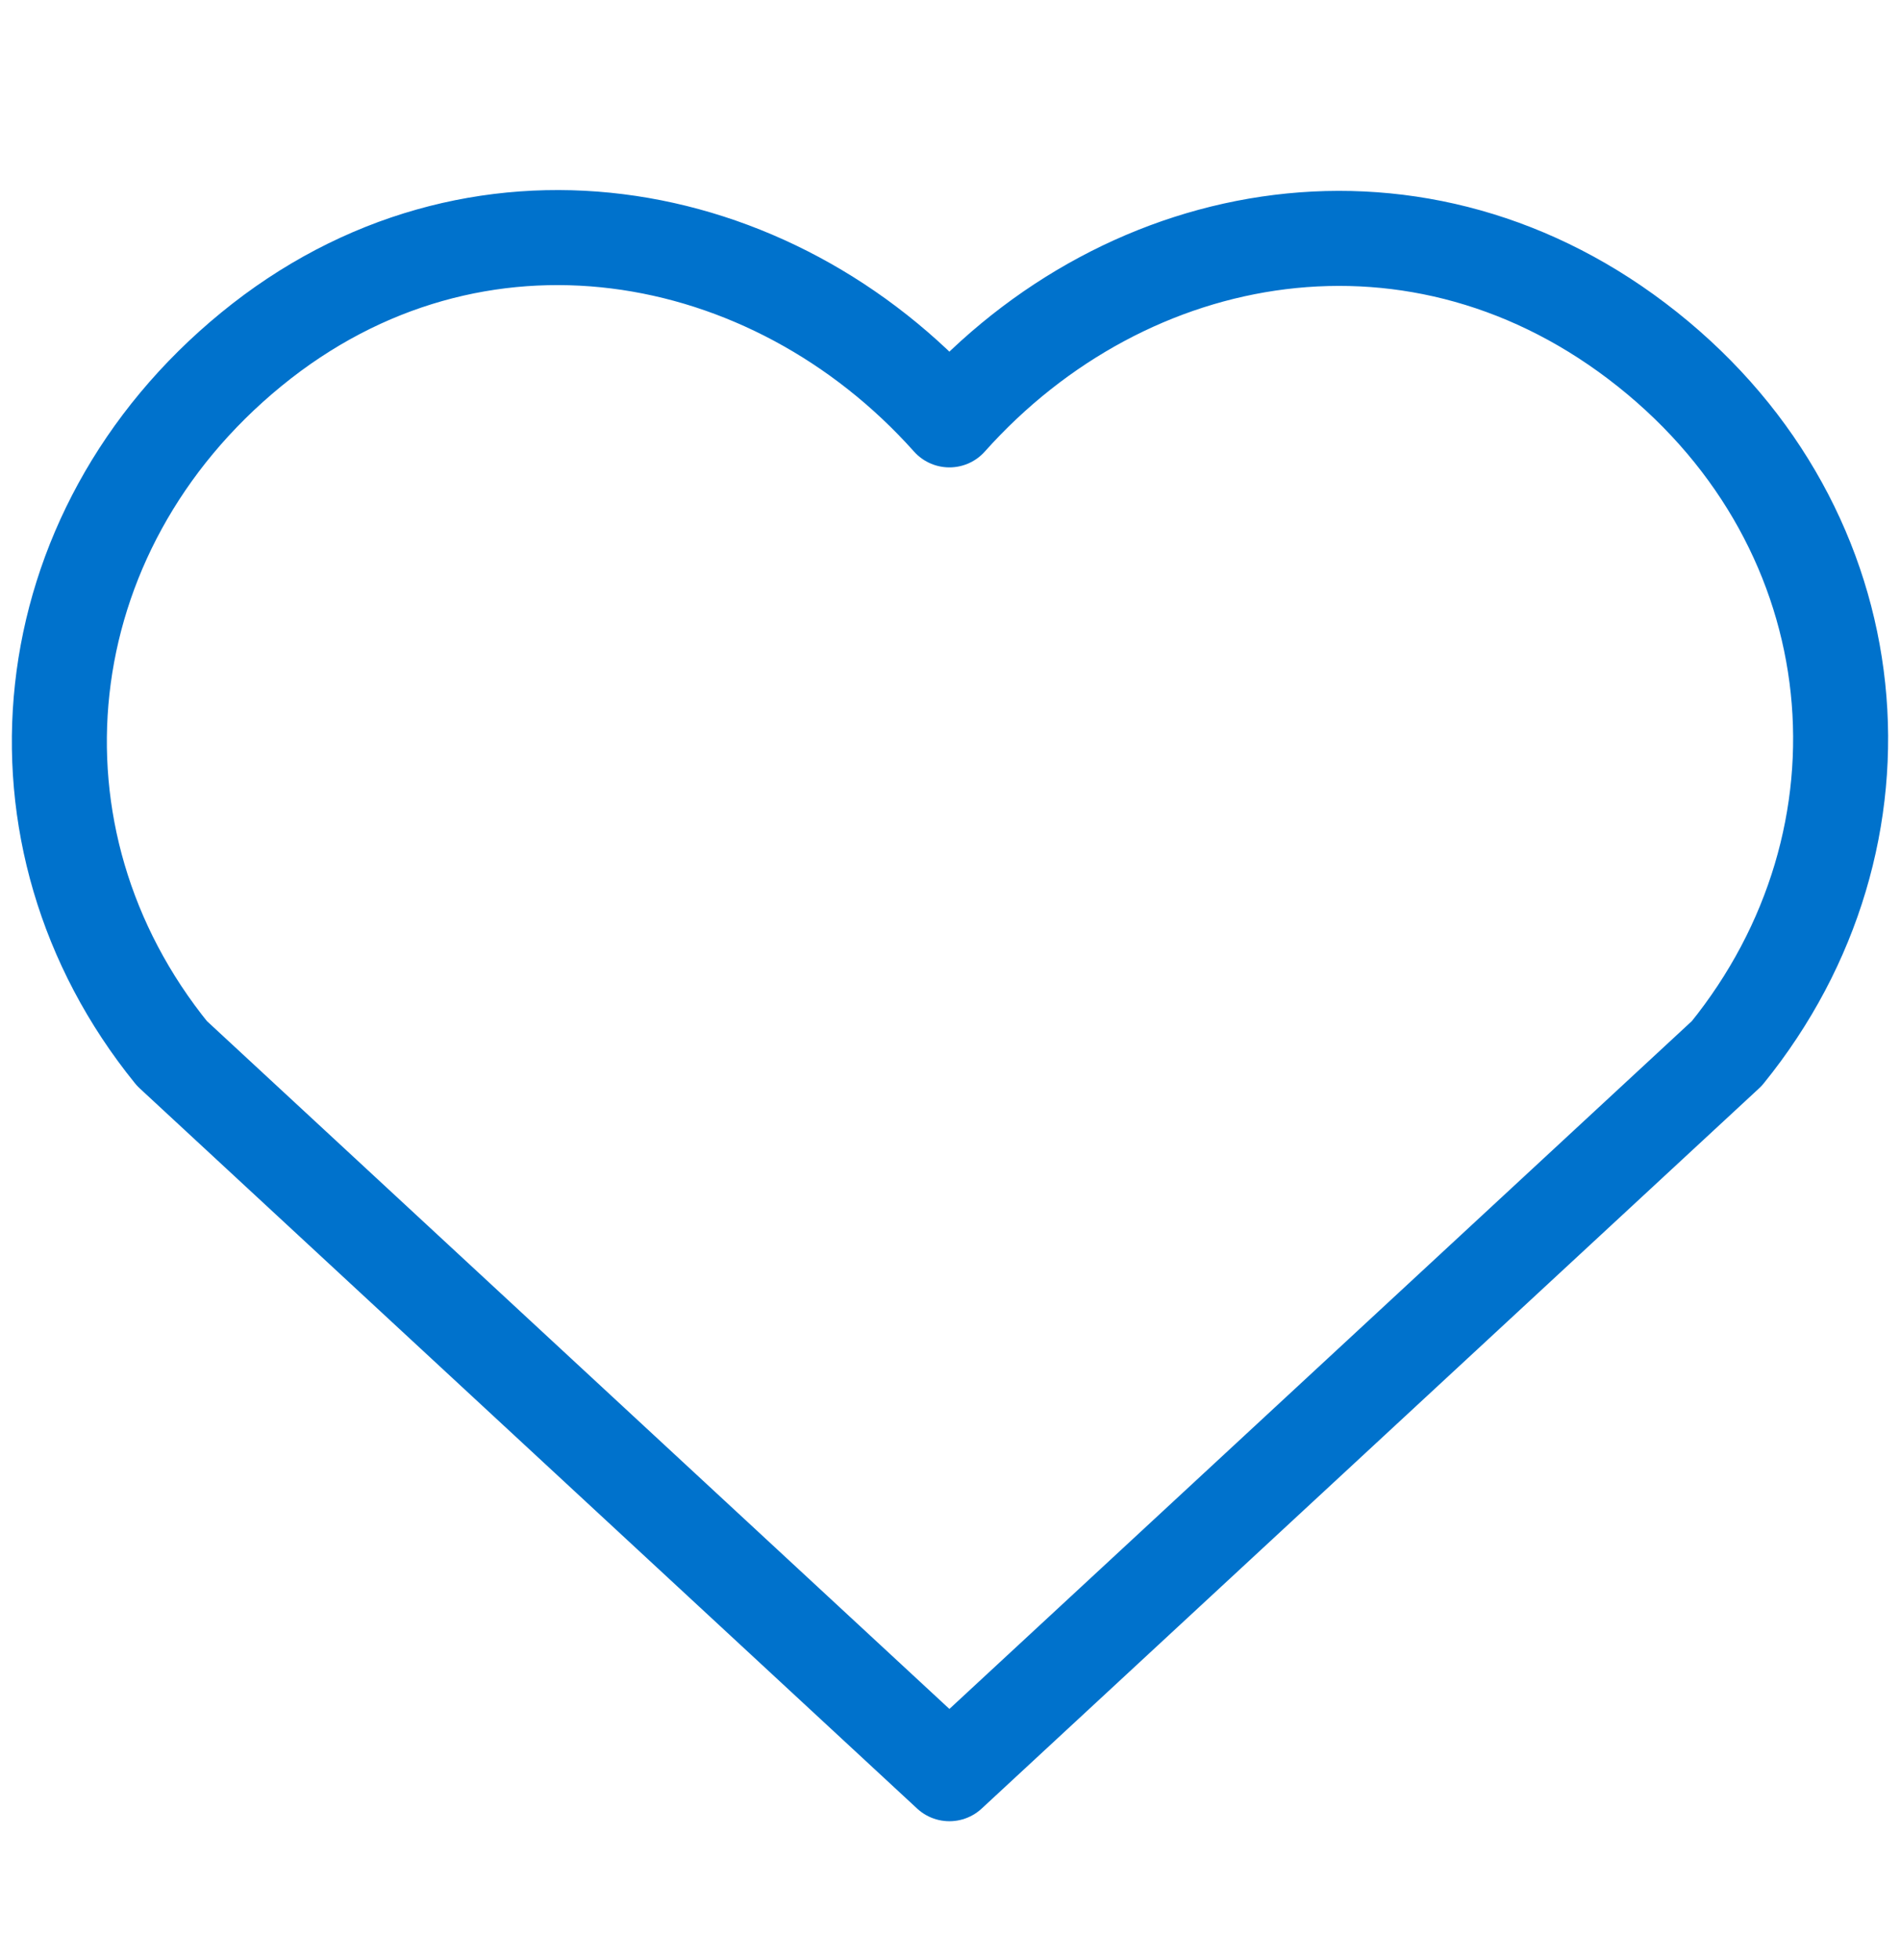 <svg width="32" height="33" viewBox="0 0 32 33" fill="none" xmlns="http://www.w3.org/2000/svg">
<path fill-rule="evenodd" clip-rule="evenodd" d="M15.99 7.069C12.991 3.71 7.99 2.807 4.232 5.882C0.474 8.957 -0.055 14.099 2.896 17.736L15.99 29.862L29.083 17.736C32.034 14.099 31.57 8.925 27.747 5.882C23.925 2.839 18.989 3.71 15.99 7.069Z" stroke="#0072CC" stroke-width="1.6" stroke-linecap="round" stroke-linejoin="round"/>
</svg>
